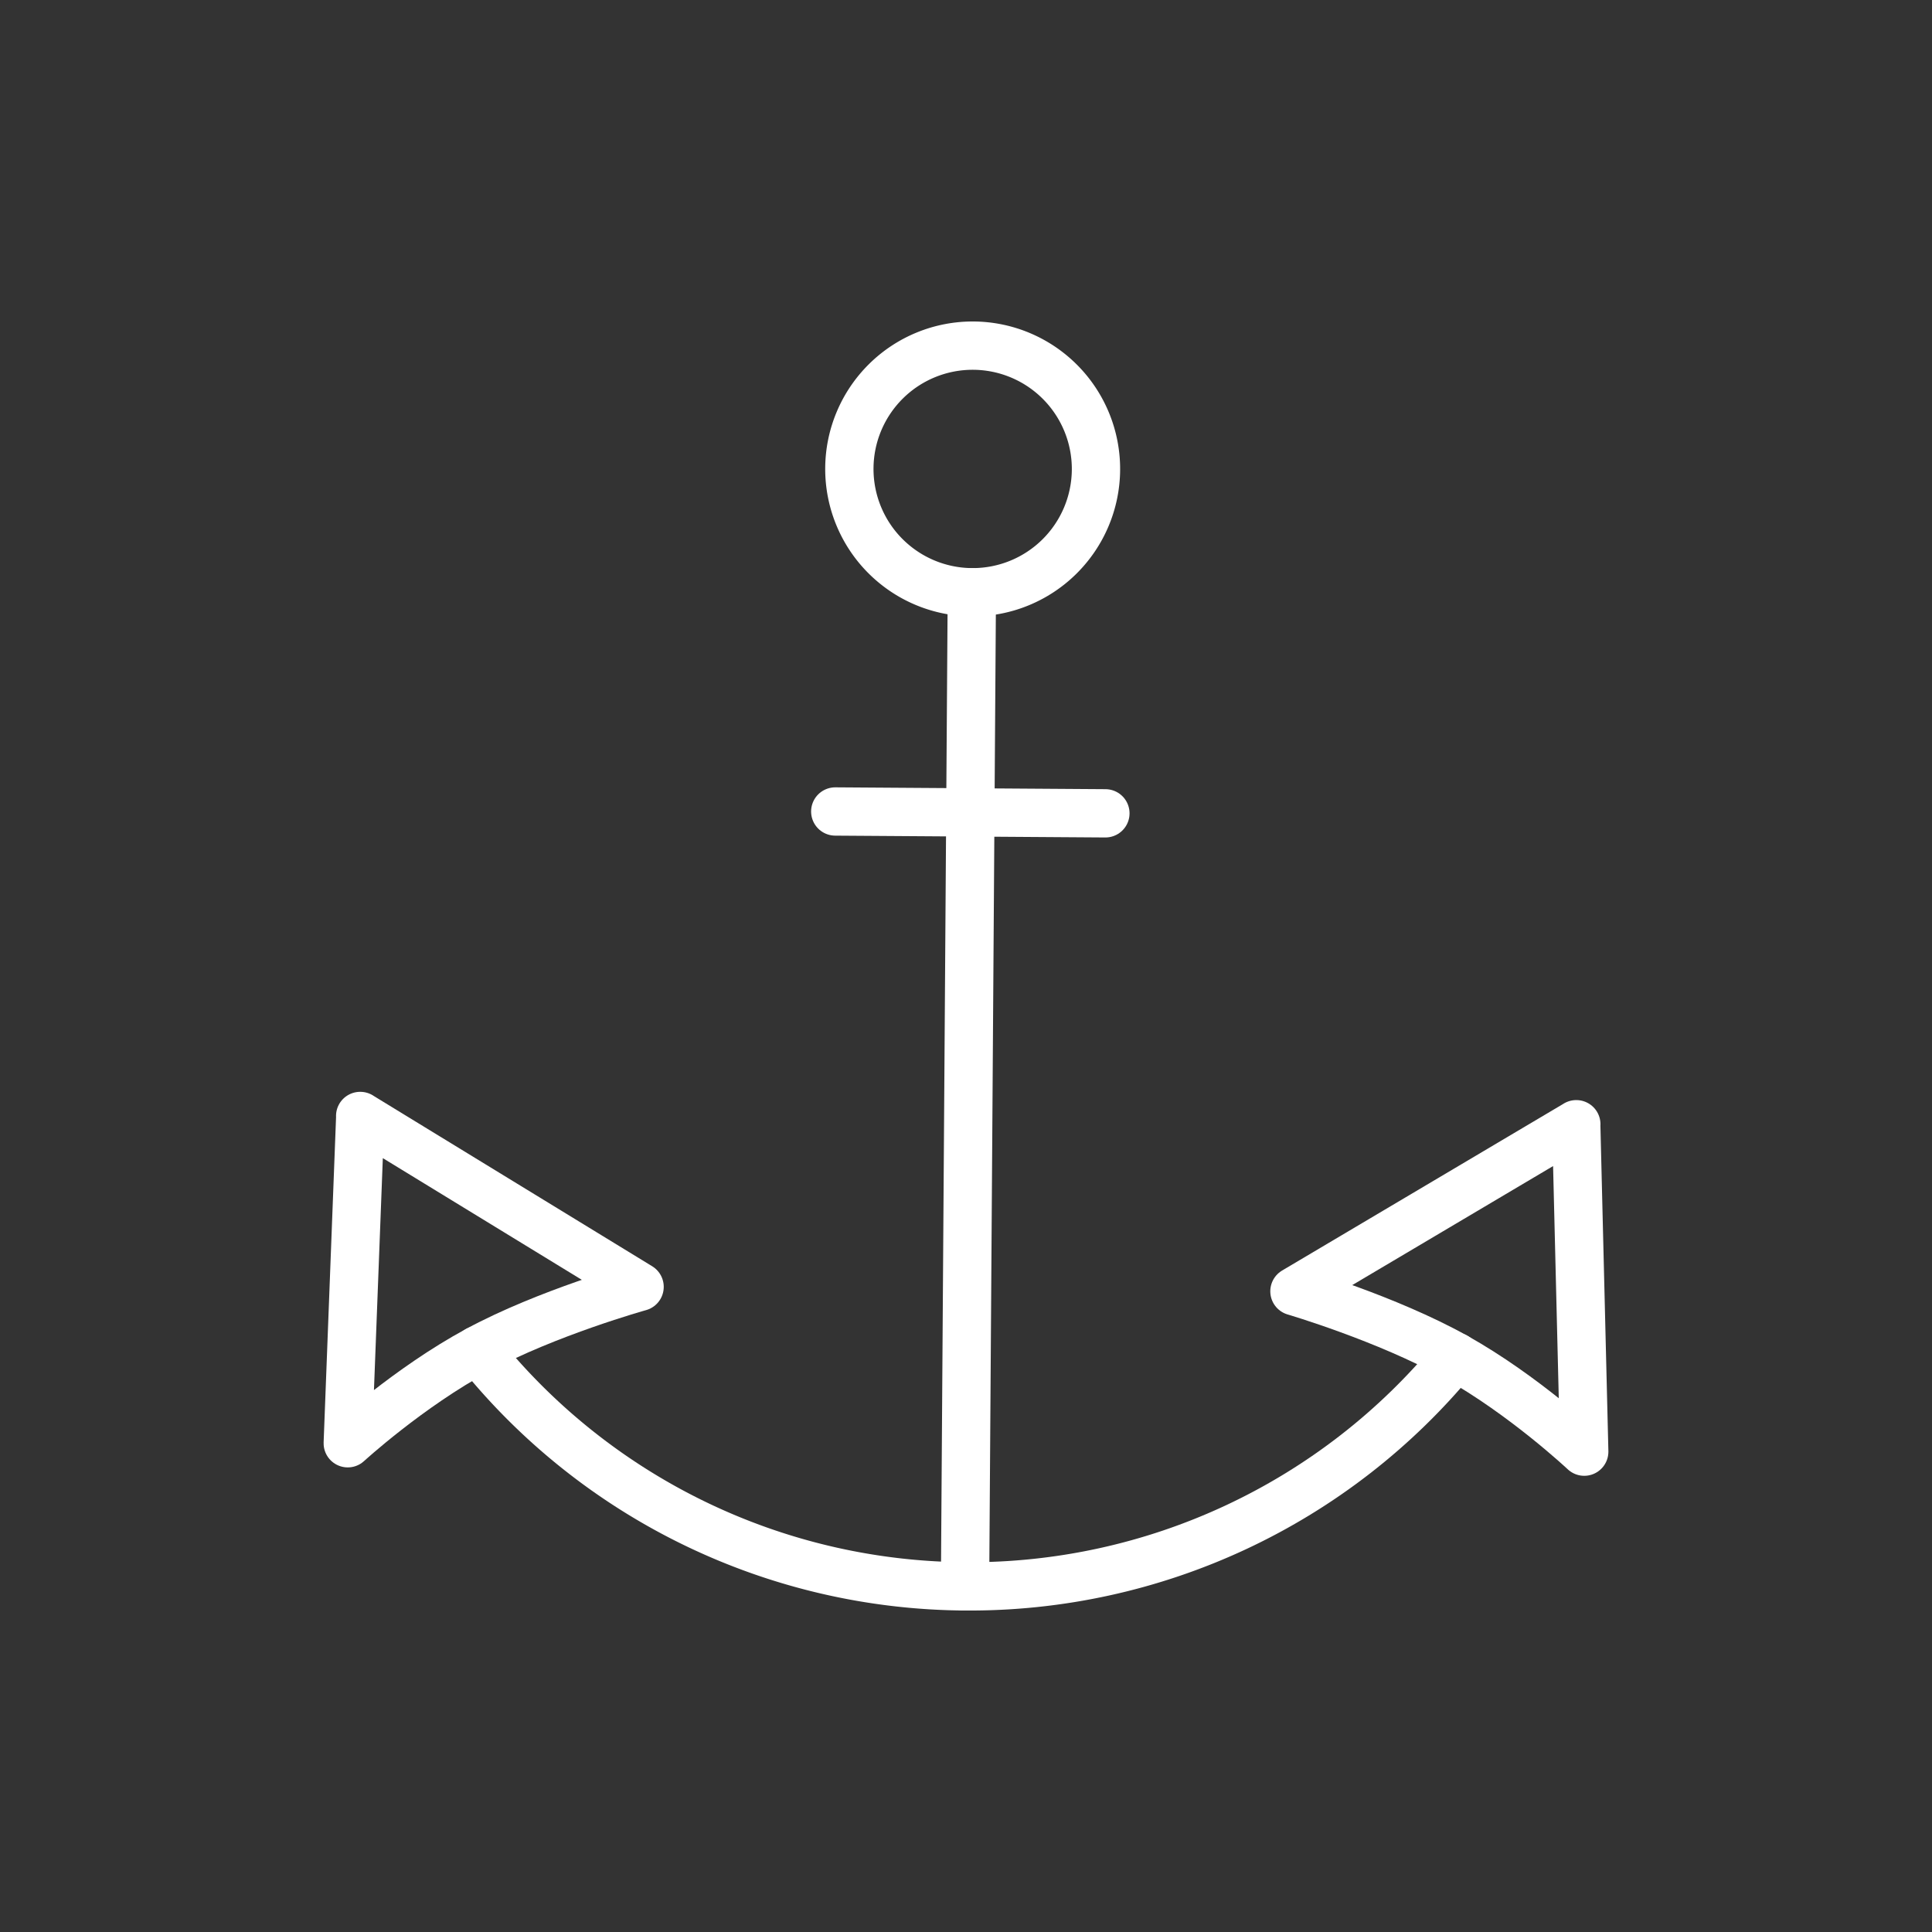<svg id="_ÎÓÈ_6" data-name="—ÎÓÈ_6" xmlns="http://www.w3.org/2000/svg" viewBox="0 0 400 400"><rect x="0" y="0" width="400" height="400" fill="#333333" stroke="none"/><defs><style>.cls-1{fill:none;stroke:#fff;stroke-linecap:round;stroke-linejoin:round;stroke-width:10px;}</style></defs><path class="cls-1" d="M199.8,328.44A130.11,130.11,0,0,1,98.91,279.52"/><path class="cls-1" d="M226.91,97.26a25.53,25.53,0,1,1-25.36-25.7A25.54,25.54,0,0,1,226.91,97.26Z"/><line class="cls-1" x1="201.21" y1="122.62" x2="199.8" y2="328.44"/><path class="cls-1" d="M74.57,231.05l57.85,35.38s-19.17,5.34-33.51,13.09S72,298.81,72,298.81l2.59-67.76"/><path class="cls-1" d="M199.8,328.44A130.1,130.1,0,0,0,301.35,280.9"/><path class="cls-1" d="M326.36,232.76,268,267.35s19.09,5.61,33.32,13.55S328,300.55,328,300.55l-1.66-67.79"/><line class="cls-1" x1="172.93" y1="168.01" x2="200.9" y2="168.2"/><line class="cls-1" x1="200.9" y1="168.2" x2="228.86" y2="168.39"/></svg>
